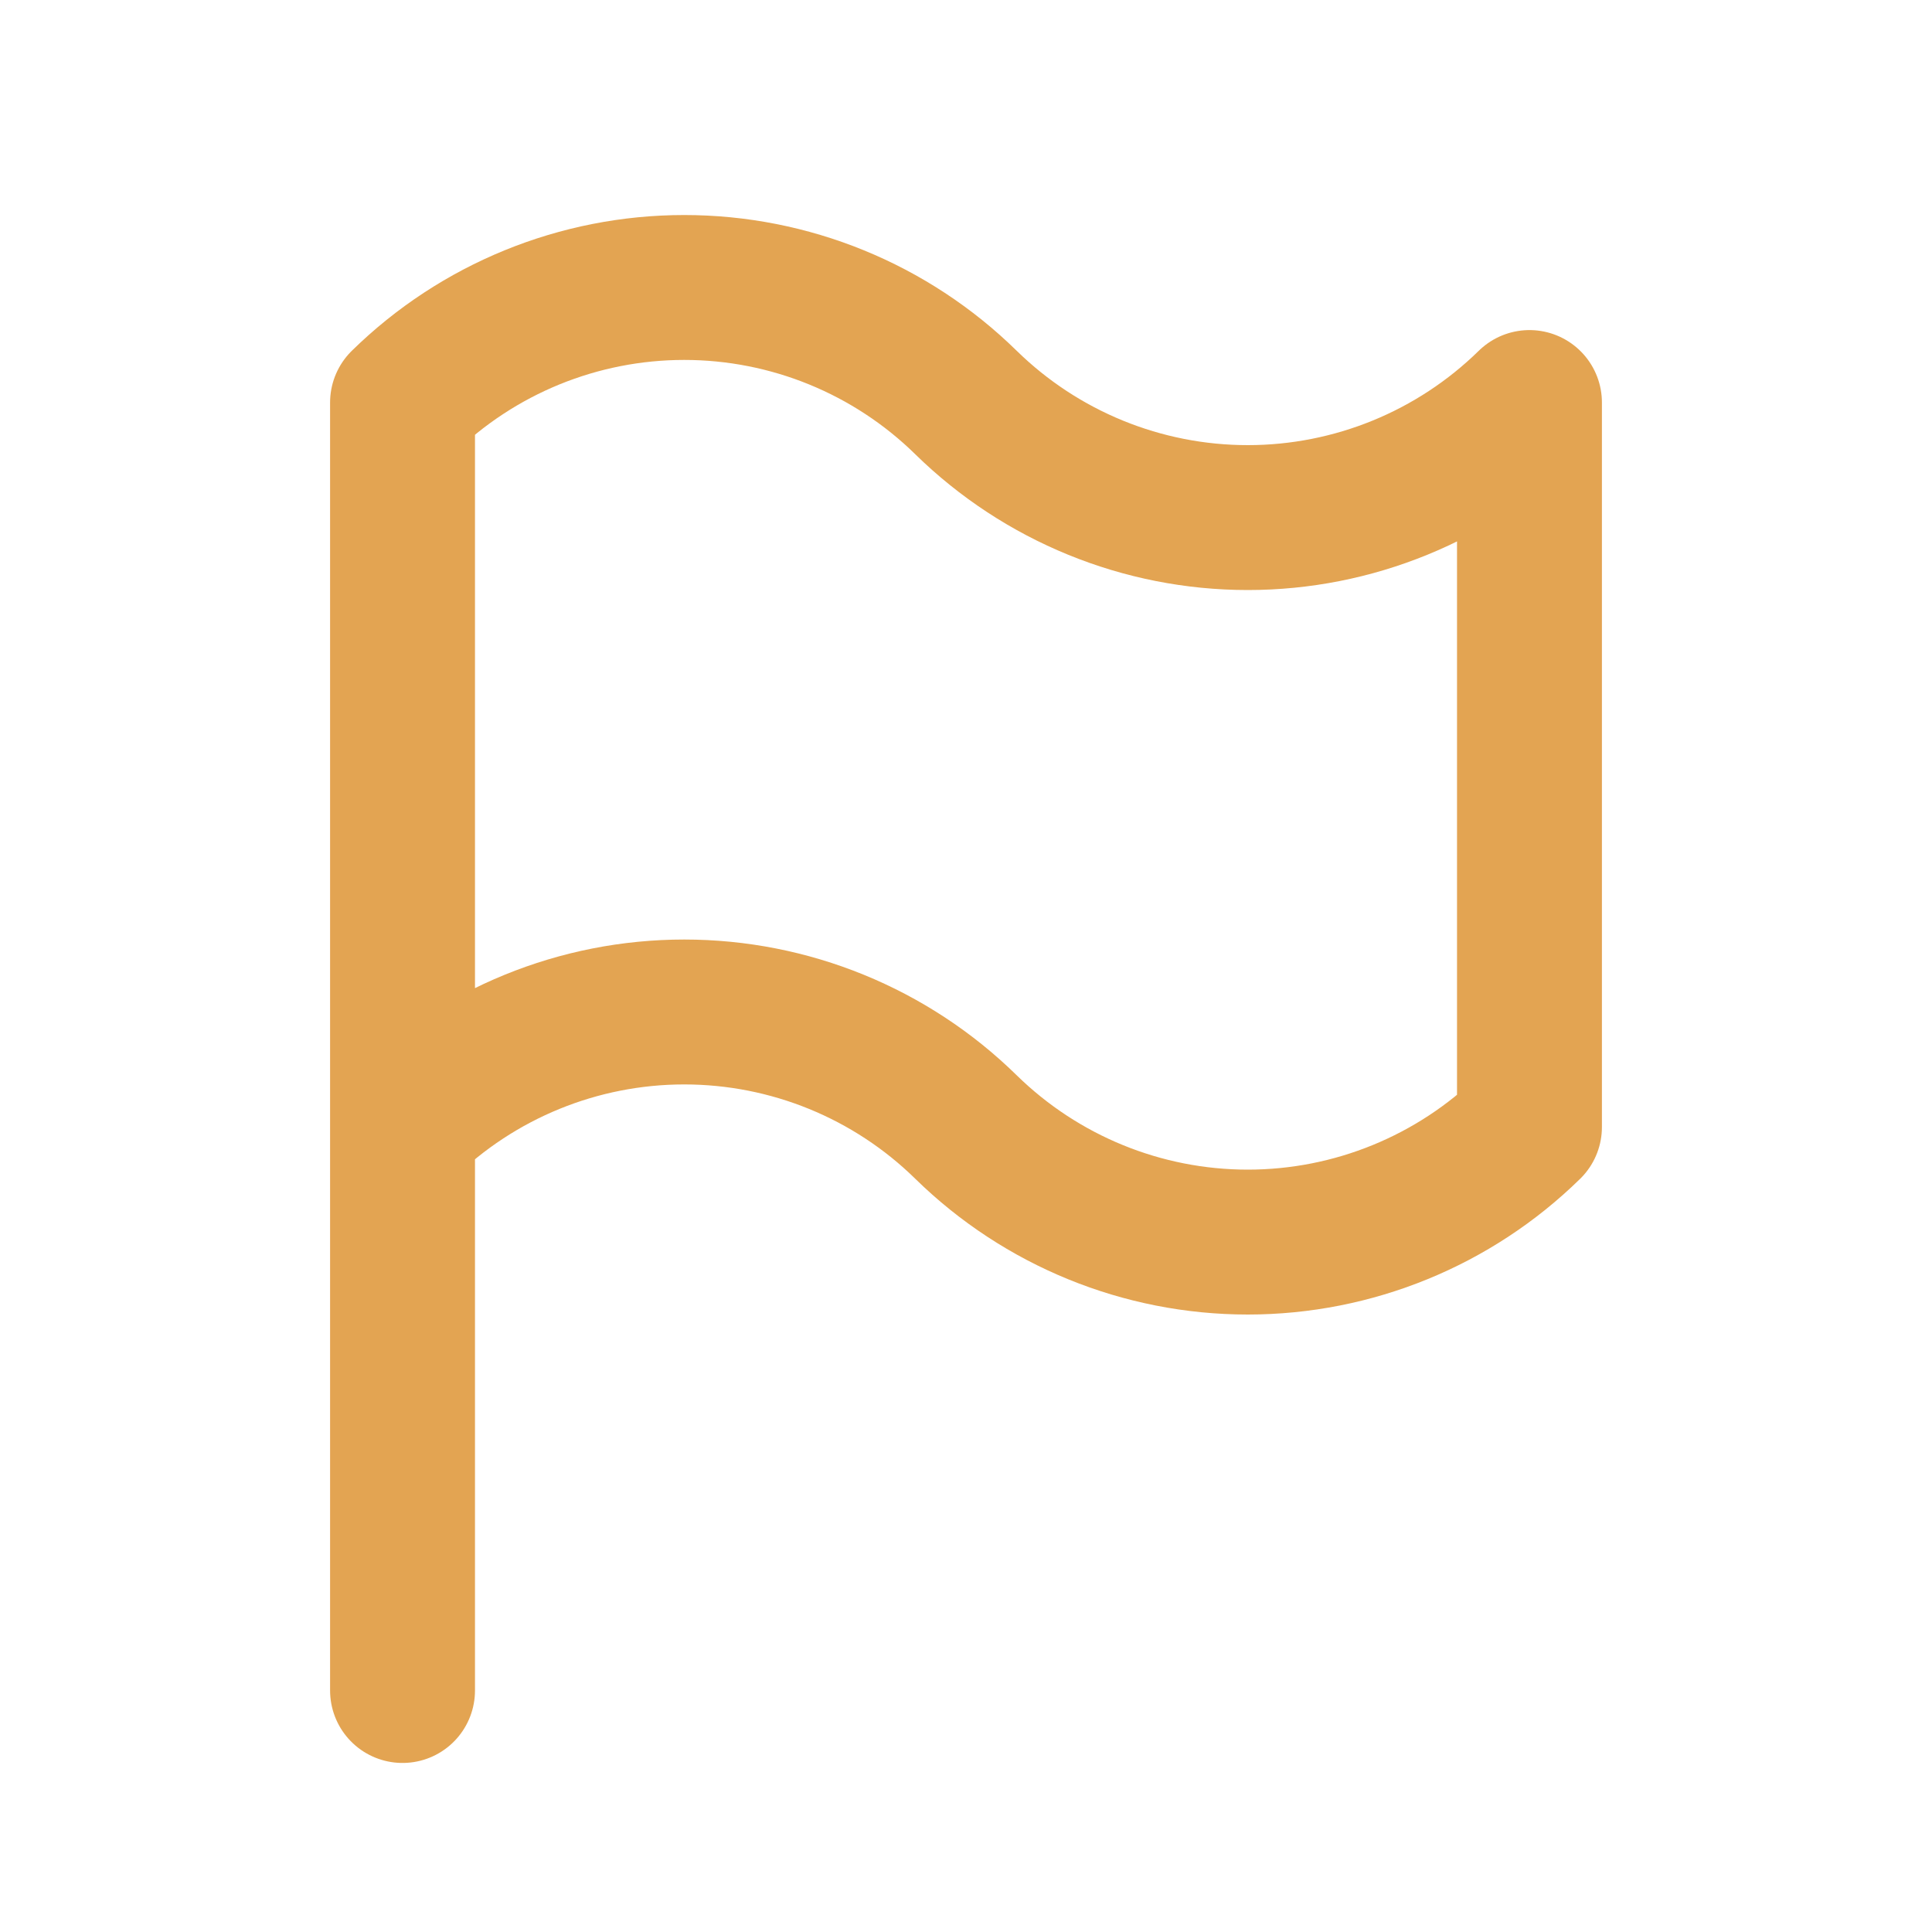 <?xml version="1.0" encoding="UTF-8"?>
<svg xmlns="http://www.w3.org/2000/svg" width="20" height="20" viewBox="0 0 20 20" fill="none">
  <path d="M4.167 11.667C4.946 10.903 5.993 10.476 7.083 10.476C8.174 10.476 9.221 10.903 10 11.667C10.779 12.43 11.826 12.858 12.917 12.858C14.007 12.858 15.055 12.43 15.833 11.667V4.167C15.055 4.93 14.007 5.358 12.917 5.358C11.826 5.358 10.779 4.93 10 4.167C9.221 3.403 8.174 2.976 7.083 2.976C5.993 2.976 4.946 3.403 4.167 4.167V11.667ZM4.167 11.667V17.5" stroke="#E3A452" stroke-width="1.5" stroke-linecap="round" stroke-linejoin="round"></path>
</svg>
